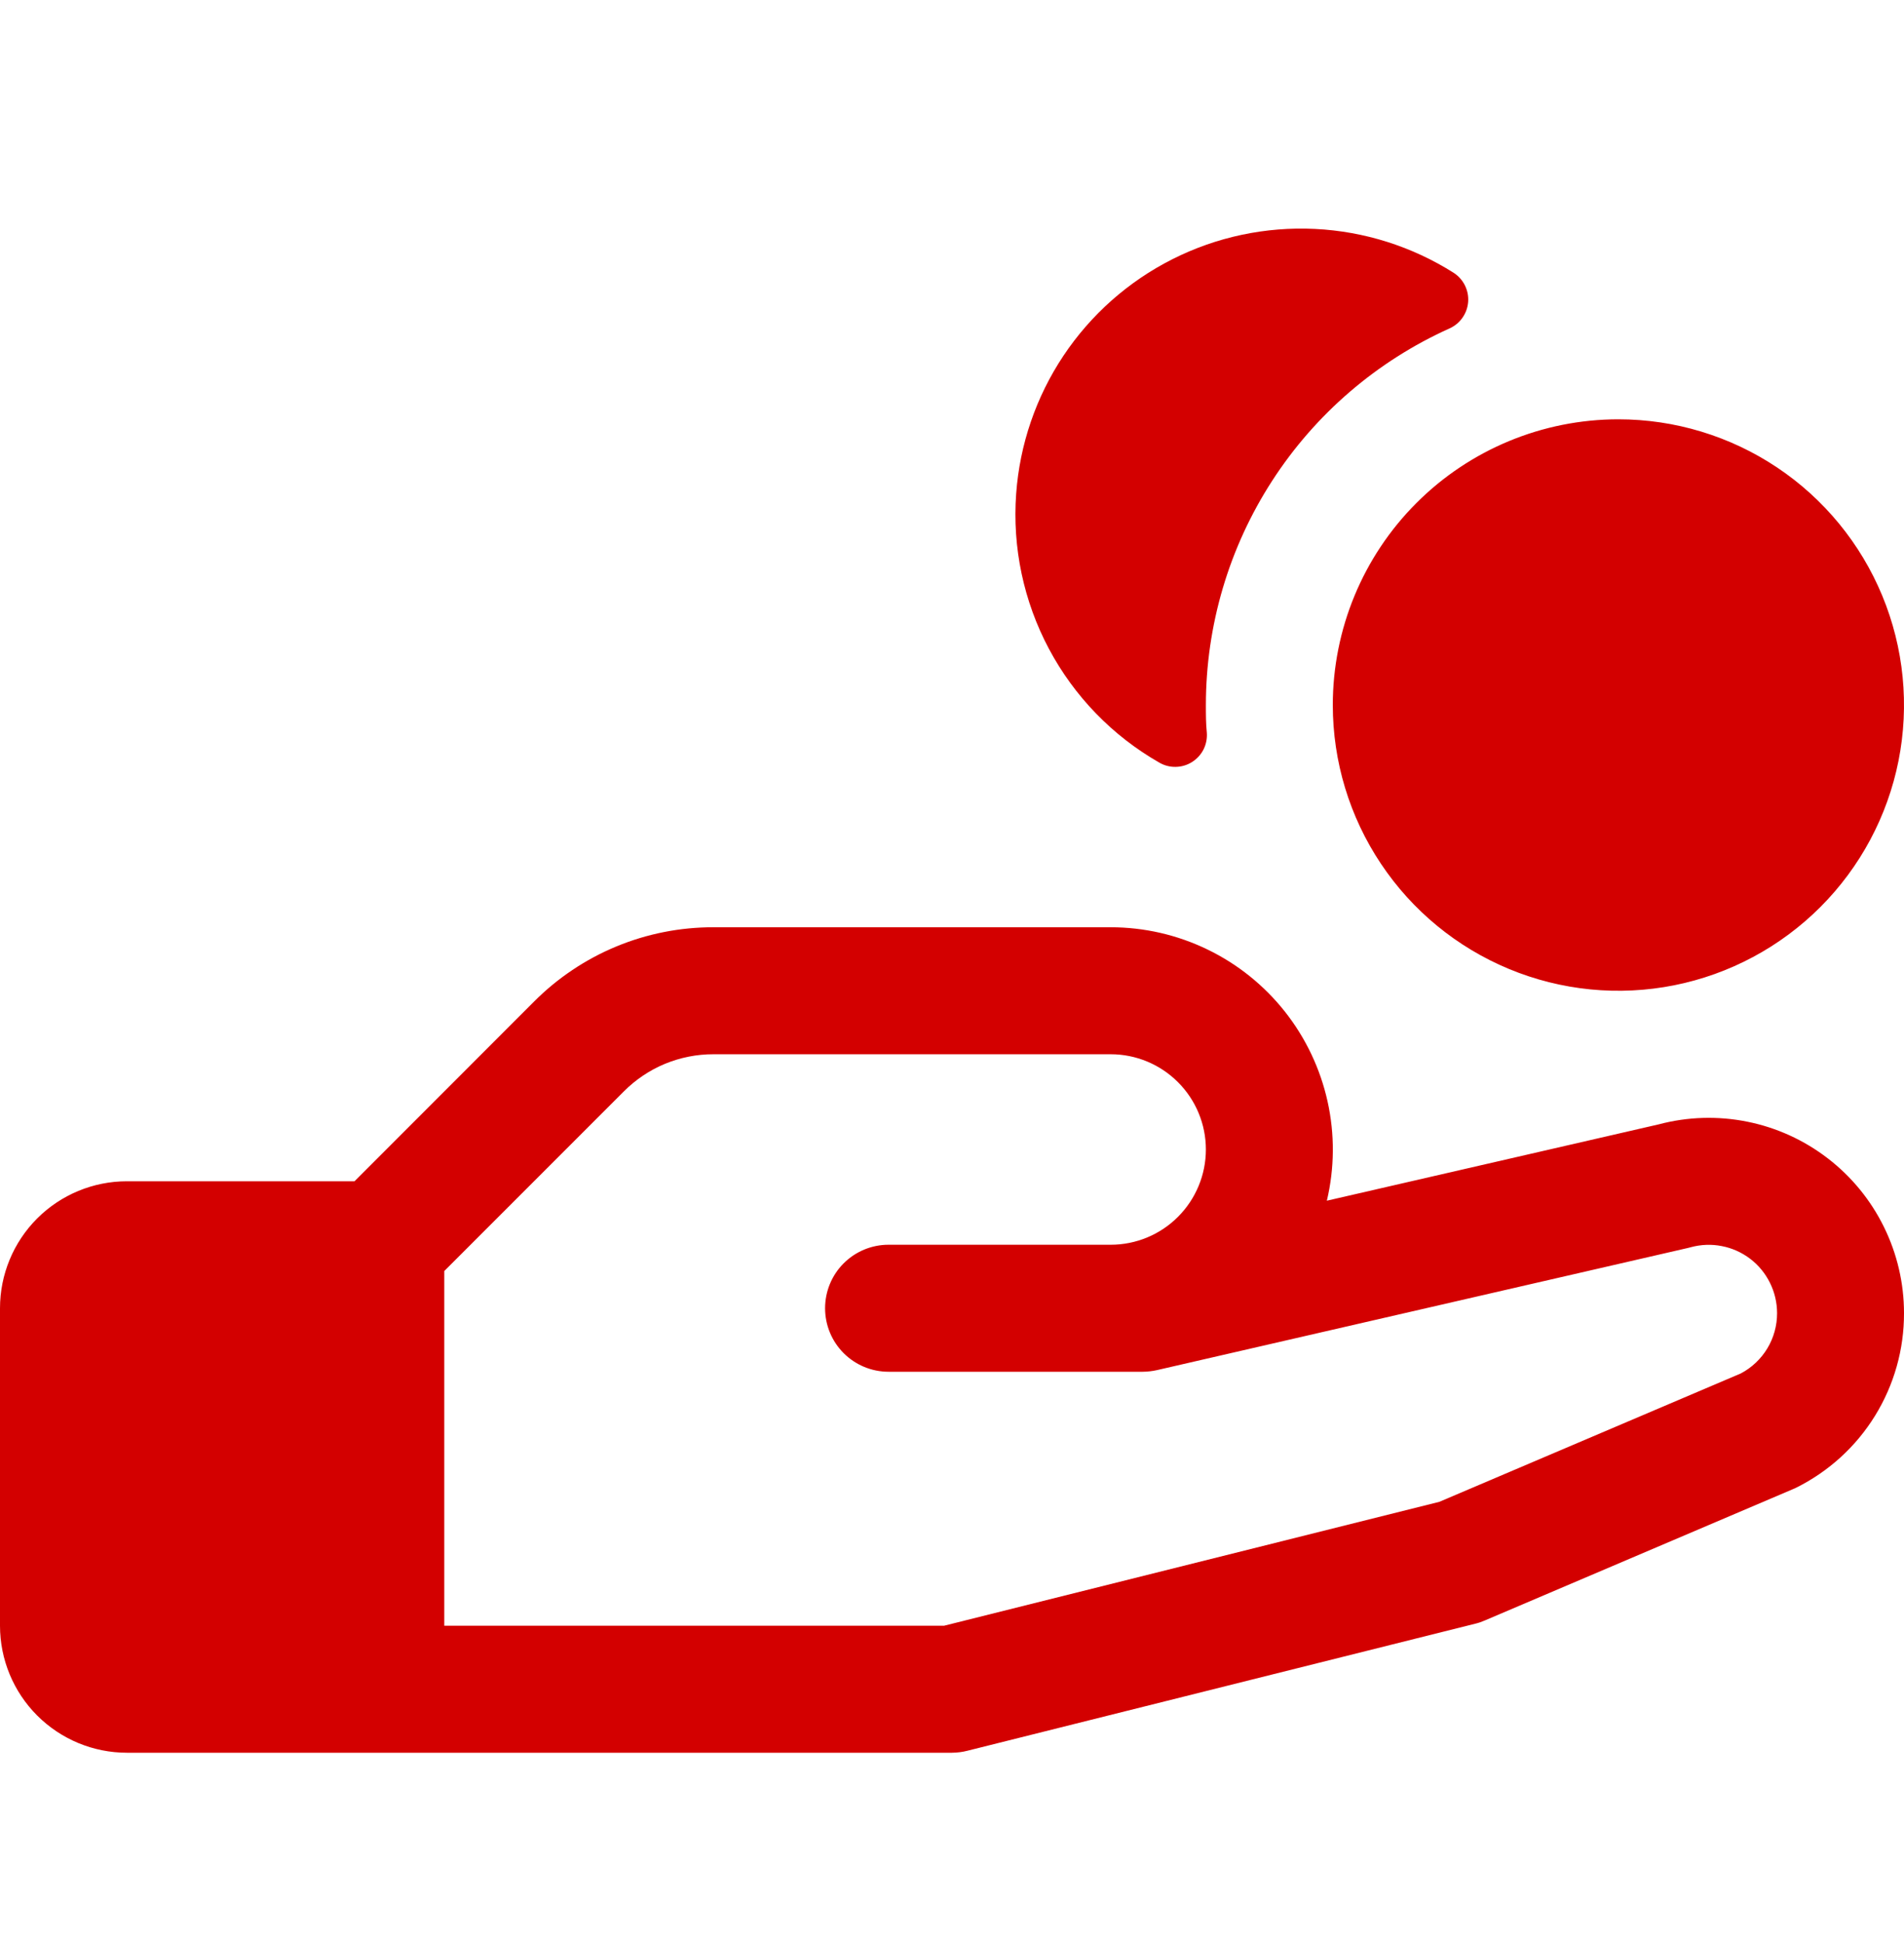 <svg width="50" height="51" viewBox="0 0 50 51" fill="none" xmlns="http://www.w3.org/2000/svg">
<path d="M26.685 12.96C26.779 11.666 27.206 10.419 27.925 9.34C28.644 8.261 29.631 7.387 30.789 6.803C31.947 6.219 33.236 5.946 34.532 6.009C35.827 6.072 37.084 6.47 38.179 7.164C38.304 7.246 38.405 7.36 38.471 7.495C38.537 7.629 38.566 7.779 38.554 7.928C38.542 8.077 38.49 8.22 38.403 8.343C38.317 8.465 38.199 8.561 38.062 8.622C36.158 9.479 34.541 10.868 33.407 12.621C32.272 14.374 31.668 16.418 31.667 18.506C31.667 18.75 31.667 18.993 31.692 19.233C31.703 19.384 31.673 19.536 31.605 19.672C31.536 19.807 31.432 19.921 31.303 20.002C31.174 20.083 31.026 20.127 30.874 20.129C30.723 20.132 30.573 20.093 30.442 20.016C29.214 19.314 28.21 18.279 27.545 17.03C26.881 15.782 26.582 14.371 26.685 12.96ZM50 34.466C50.003 35.419 49.739 36.353 49.238 37.163C48.738 37.973 48.02 38.626 47.167 39.05L47.075 39.091L38.985 42.537C38.905 42.572 38.822 42.6 38.737 42.62L25.404 45.954C25.272 45.988 25.136 46.005 25 46.006H3.333C2.449 46.006 1.601 45.654 0.976 45.029C0.351 44.404 0 43.556 0 42.672V34.339C0 33.455 0.351 32.607 0.976 31.982C1.601 31.357 2.449 31.006 3.333 31.006H9.31L14.023 26.291C14.641 25.671 15.376 25.178 16.185 24.843C16.994 24.508 17.862 24.337 18.738 24.339H29.167C30.047 24.339 30.916 24.538 31.708 24.922C32.501 25.305 33.196 25.863 33.742 26.553C34.288 27.244 34.671 28.049 34.862 28.909C35.053 29.768 35.047 30.66 34.844 31.516L43.56 29.512C44.319 29.311 45.114 29.287 45.884 29.442C46.653 29.596 47.377 29.926 47.999 30.405C48.621 30.883 49.125 31.498 49.472 32.203C49.819 32.907 50 33.681 50 34.466ZM46.667 34.466C46.666 34.191 46.603 33.919 46.48 33.672C46.358 33.425 46.181 33.209 45.962 33.042C45.742 32.875 45.488 32.76 45.217 32.708C44.947 32.654 44.668 32.665 44.402 32.737L44.337 32.754L30.379 35.964C30.257 35.991 30.132 36.005 30.006 36.006H23.333C22.891 36.006 22.467 35.83 22.155 35.518C21.842 35.205 21.667 34.781 21.667 34.339C21.667 33.897 21.842 33.473 22.155 33.16C22.467 32.848 22.891 32.672 23.333 32.672H29.167C29.83 32.672 30.466 32.409 30.934 31.94C31.403 31.471 31.667 30.835 31.667 30.172C31.667 29.509 31.403 28.873 30.934 28.405C30.466 27.936 29.83 27.672 29.167 27.672H18.738C18.3 27.671 17.866 27.757 17.461 27.924C17.057 28.092 16.69 28.339 16.381 28.649L11.667 33.362V42.672H24.792L37.798 39.42L45.715 36.05C46.003 35.898 46.244 35.67 46.412 35.391C46.58 35.112 46.668 34.792 46.667 34.466ZM35 18.506C35 19.989 35.44 21.439 36.264 22.672C37.088 23.906 38.259 24.867 39.63 25.435C41 26.003 42.508 26.151 43.963 25.862C45.418 25.572 46.754 24.858 47.803 23.809C48.852 22.76 49.566 21.424 49.856 19.969C50.145 18.514 49.997 17.006 49.429 15.636C48.861 14.265 47.9 13.094 46.667 12.27C45.433 11.446 43.983 11.006 42.5 11.006C40.511 11.006 38.603 11.796 37.197 13.202C35.79 14.609 35 16.517 35 18.506Z" fill="#D30000"/>
</svg>
